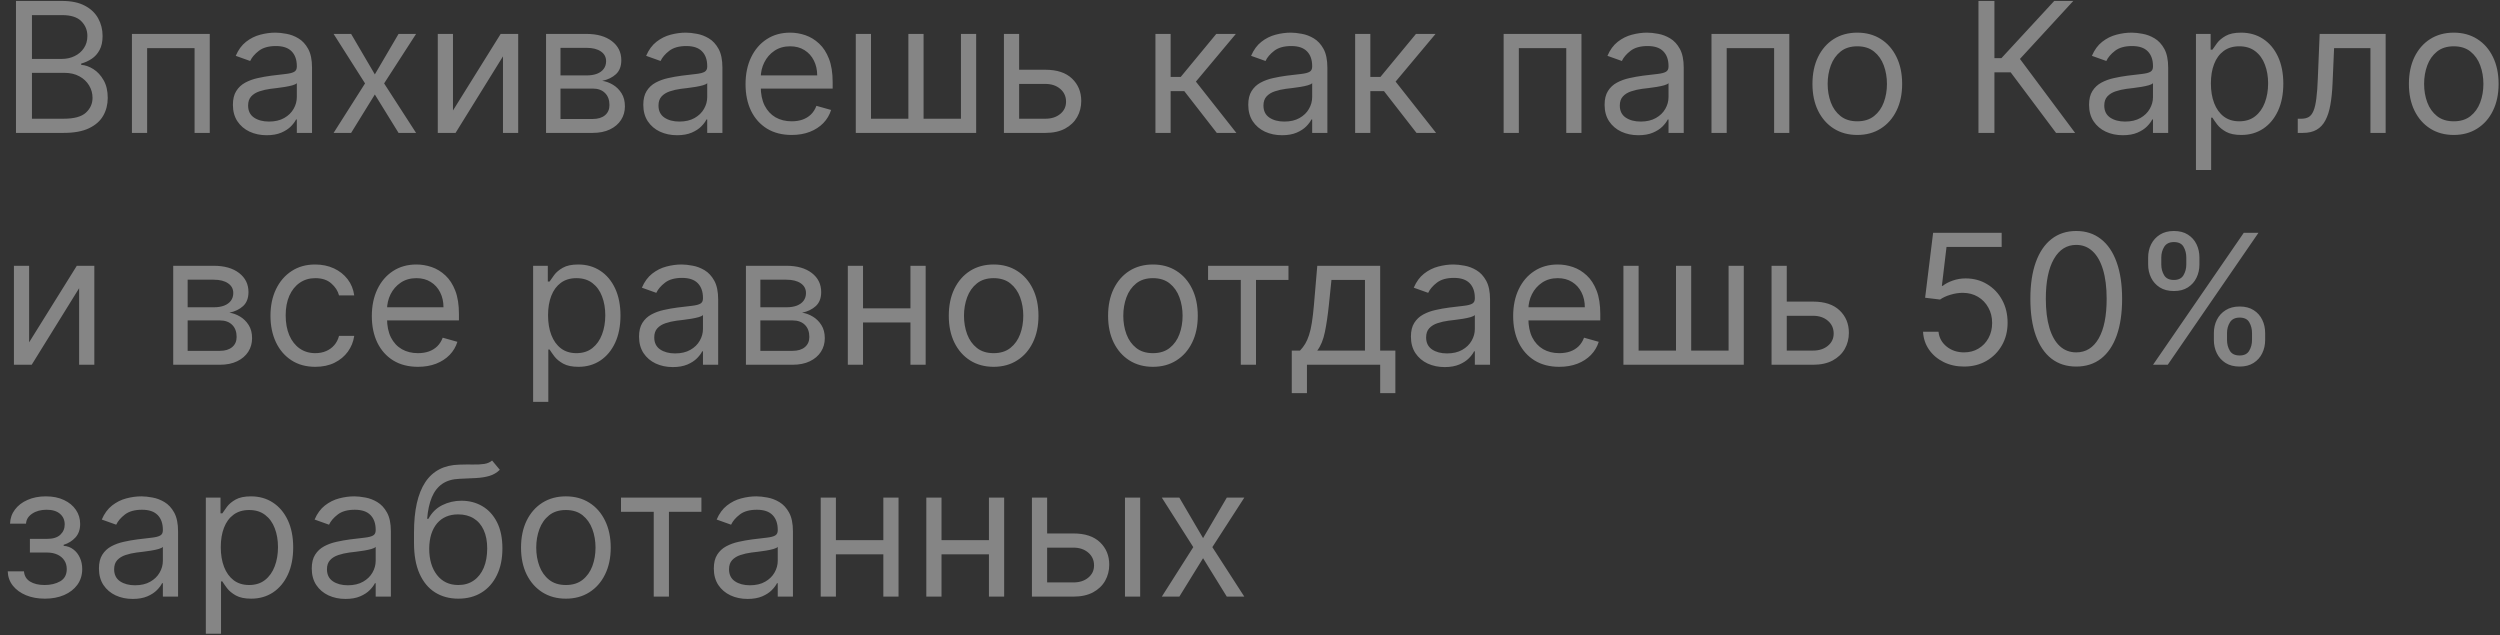 <?xml version="1.0" encoding="UTF-8"?> <svg xmlns="http://www.w3.org/2000/svg" width="248" height="63" viewBox="0 0 248 63" fill="none"><rect x="0" y="0" width="248" height="63" fill="#333333" stroke="none"/> <path opacity="0.4" d="M1.585 13.184V0.093H6.162C7.074 0.093 7.826 0.25 8.418 0.566C9.011 0.877 9.452 1.297 9.741 1.825C10.031 2.349 10.176 2.931 10.176 3.57C10.176 4.132 10.076 4.597 9.876 4.963C9.68 5.33 9.42 5.62 9.096 5.833C8.776 6.046 8.429 6.203 8.054 6.306V6.434C8.455 6.459 8.857 6.6 9.262 6.855C9.667 7.111 10.006 7.478 10.278 7.955C10.551 8.432 10.688 9.016 10.688 9.706C10.688 10.363 10.538 10.953 10.24 11.477C9.942 12.001 9.471 12.416 8.827 12.723C8.184 13.03 7.347 13.184 6.315 13.184H1.585ZM3.17 11.777H6.315C7.351 11.777 8.086 11.577 8.521 11.177C8.96 10.772 9.179 10.282 9.179 9.706C9.179 9.263 9.066 8.854 8.84 8.479C8.614 8.1 8.293 7.797 7.875 7.571C7.457 7.341 6.963 7.226 6.392 7.226H3.17V11.777ZM3.17 5.846H6.111C6.588 5.846 7.018 5.752 7.402 5.564C7.79 5.377 8.097 5.113 8.322 4.772C8.553 4.431 8.668 4.03 8.668 3.57C8.668 2.995 8.467 2.507 8.067 2.106C7.666 1.701 7.031 1.499 6.162 1.499H3.17V5.846ZM13.088 13.184V3.365H20.809V13.184H19.301V4.772H14.596V13.184H13.088ZM26.453 13.414C25.831 13.414 25.267 13.296 24.76 13.062C24.253 12.823 23.85 12.48 23.552 12.033C23.253 11.581 23.104 11.036 23.104 10.397C23.104 9.834 23.215 9.378 23.436 9.029C23.658 8.675 23.954 8.398 24.325 8.198C24.696 7.998 25.105 7.848 25.552 7.75C26.004 7.648 26.458 7.567 26.914 7.507C27.51 7.431 27.994 7.373 28.365 7.335C28.74 7.292 29.012 7.222 29.183 7.124C29.358 7.026 29.445 6.855 29.445 6.613V6.561C29.445 5.931 29.272 5.441 28.927 5.091C28.586 4.742 28.069 4.567 27.374 4.567C26.654 4.567 26.089 4.725 25.68 5.04C25.271 5.355 24.983 5.692 24.817 6.05L23.385 5.539C23.641 4.942 23.982 4.478 24.408 4.145C24.838 3.809 25.307 3.574 25.814 3.442C26.326 3.306 26.828 3.238 27.323 3.238C27.638 3.238 28 3.276 28.409 3.353C28.823 3.425 29.221 3.576 29.605 3.806C29.992 4.037 30.314 4.384 30.57 4.848C30.826 5.313 30.953 5.935 30.953 6.715V13.184H29.445V11.854H29.368C29.266 12.067 29.096 12.295 28.857 12.538C28.618 12.781 28.301 12.988 27.904 13.158C27.508 13.329 27.024 13.414 26.453 13.414ZM26.684 12.059C27.28 12.059 27.783 11.941 28.192 11.707C28.605 11.473 28.916 11.17 29.125 10.799C29.338 10.429 29.445 10.039 29.445 9.63V8.249C29.381 8.326 29.24 8.396 29.023 8.46C28.81 8.52 28.563 8.573 28.282 8.62C28.005 8.662 27.734 8.701 27.47 8.735C27.21 8.765 26.999 8.79 26.837 8.811C26.445 8.863 26.078 8.946 25.738 9.061C25.401 9.172 25.128 9.34 24.919 9.566C24.715 9.787 24.613 10.09 24.613 10.473C24.613 10.998 24.806 11.394 25.194 11.662C25.586 11.927 26.083 12.059 26.684 12.059ZM34.832 3.365L37.184 7.38L39.536 3.365H41.275L38.105 8.274L41.275 13.184H39.536L37.184 9.374L34.832 13.184H33.093L36.212 8.274L33.093 3.365H34.832ZM44.936 10.959L49.666 3.365H51.405V13.184H49.896V5.59L45.192 13.184H43.428V3.365H44.936V10.959ZM54.168 13.184V3.365H58.182C59.239 3.365 60.078 3.604 60.7 4.081C61.323 4.559 61.634 5.189 61.634 5.973C61.634 6.57 61.457 7.032 61.103 7.36C60.749 7.684 60.296 7.904 59.742 8.019C60.104 8.07 60.455 8.198 60.796 8.402C61.142 8.607 61.427 8.888 61.653 9.246C61.879 9.6 61.992 10.034 61.992 10.55C61.992 11.053 61.864 11.502 61.608 11.899C61.352 12.295 60.986 12.608 60.509 12.838C60.031 13.069 59.46 13.184 58.796 13.184H54.168ZM55.6 11.803H58.796C59.316 11.803 59.722 11.679 60.017 11.432C60.31 11.185 60.458 10.848 60.458 10.422C60.458 9.915 60.31 9.517 60.017 9.227C59.722 8.933 59.316 8.786 58.796 8.786H55.6V11.803ZM55.6 7.482H58.182C58.587 7.482 58.934 7.426 59.224 7.316C59.514 7.201 59.735 7.039 59.889 6.83C60.046 6.617 60.125 6.365 60.125 6.076C60.125 5.662 59.953 5.338 59.607 5.104C59.262 4.865 58.787 4.746 58.182 4.746H55.6V7.482ZM67.164 13.414C66.542 13.414 65.978 13.296 65.471 13.062C64.963 12.823 64.561 12.48 64.262 12.033C63.964 11.581 63.815 11.036 63.815 10.397C63.815 9.834 63.926 9.378 64.147 9.029C64.369 8.675 64.665 8.398 65.036 8.198C65.407 7.998 65.816 7.848 66.263 7.75C66.715 7.648 67.169 7.567 67.625 7.507C68.221 7.431 68.705 7.373 69.076 7.335C69.451 7.292 69.723 7.222 69.894 7.124C70.069 7.026 70.156 6.855 70.156 6.613V6.561C70.156 5.931 69.983 5.441 69.638 5.091C69.297 4.742 68.779 4.567 68.085 4.567C67.365 4.567 66.8 4.725 66.391 5.04C65.982 5.355 65.694 5.692 65.528 6.05L64.096 5.539C64.352 4.942 64.693 4.478 65.119 4.145C65.549 3.809 66.018 3.574 66.525 3.442C67.037 3.306 67.539 3.238 68.034 3.238C68.349 3.238 68.711 3.276 69.12 3.353C69.534 3.425 69.932 3.576 70.316 3.806C70.704 4.037 71.025 4.384 71.281 4.848C71.537 5.313 71.664 5.935 71.664 6.715V13.184H70.156V11.854H70.079C69.977 12.067 69.806 12.295 69.568 12.538C69.329 12.781 69.012 12.988 68.615 13.158C68.219 13.329 67.735 13.414 67.164 13.414ZM67.394 12.059C67.991 12.059 68.494 11.941 68.903 11.707C69.316 11.473 69.627 11.17 69.836 10.799C70.049 10.429 70.156 10.039 70.156 9.63V8.249C70.092 8.326 69.951 8.396 69.734 8.46C69.521 8.52 69.274 8.573 68.993 8.62C68.716 8.662 68.445 8.701 68.181 8.735C67.921 8.765 67.71 8.79 67.548 8.811C67.156 8.863 66.789 8.946 66.448 9.061C66.112 9.172 65.839 9.34 65.63 9.566C65.426 9.787 65.323 10.09 65.323 10.473C65.323 10.998 65.517 11.394 65.905 11.662C66.297 11.927 66.794 12.059 67.394 12.059ZM78.534 13.388C77.588 13.388 76.772 13.179 76.086 12.762C75.404 12.34 74.878 11.752 74.507 10.998C74.141 10.239 73.958 9.357 73.958 8.351C73.958 7.346 74.141 6.459 74.507 5.692C74.878 4.921 75.394 4.32 76.054 3.89C76.719 3.455 77.495 3.238 78.381 3.238C78.892 3.238 79.397 3.323 79.896 3.493C80.394 3.664 80.848 3.941 81.257 4.324C81.666 4.703 81.992 5.206 82.235 5.833C82.478 6.459 82.6 7.23 82.6 8.147V8.786H75.031V7.482H81.066C81.066 6.928 80.955 6.434 80.733 5.999C80.516 5.564 80.205 5.221 79.8 4.97C79.399 4.718 78.926 4.593 78.381 4.593C77.78 4.593 77.26 4.742 76.821 5.04C76.386 5.334 76.052 5.718 75.818 6.191C75.583 6.664 75.466 7.171 75.466 7.712V8.581C75.466 9.323 75.594 9.951 75.85 10.467C76.11 10.978 76.47 11.368 76.93 11.637C77.39 11.901 77.925 12.033 78.534 12.033C78.931 12.033 79.288 11.978 79.608 11.867C79.932 11.752 80.211 11.581 80.445 11.355C80.68 11.125 80.861 10.84 80.989 10.499L82.446 10.908C82.293 11.402 82.035 11.837 81.673 12.212C81.311 12.583 80.863 12.873 80.33 13.081C79.798 13.286 79.199 13.388 78.534 13.388ZM84.894 3.365H86.403V11.777H90.11V3.365H91.619V11.777H95.326V3.365H96.835V13.184H84.894V3.365ZM100.894 6.919H103.706C104.857 6.919 105.737 7.211 106.346 7.795C106.955 8.379 107.26 9.118 107.26 10.013C107.26 10.601 107.124 11.136 106.851 11.617C106.578 12.095 106.178 12.476 105.649 12.762C105.121 13.043 104.473 13.184 103.706 13.184H99.59V3.365H101.098V11.777H103.706C104.303 11.777 104.793 11.62 105.176 11.304C105.56 10.989 105.752 10.584 105.752 10.09C105.752 9.57 105.56 9.146 105.176 8.818C104.793 8.49 104.303 8.326 103.706 8.326H100.894V6.919ZM114.619 13.184V3.365H116.127V7.635H117.125L120.653 3.365H122.596L118.633 8.096L122.647 13.184H120.704L117.483 9.042H116.127V13.184H114.619ZM127.176 13.414C126.554 13.414 125.989 13.296 125.482 13.062C124.975 12.823 124.572 12.48 124.274 12.033C123.976 11.581 123.827 11.036 123.827 10.397C123.827 9.834 123.938 9.378 124.159 9.029C124.381 8.675 124.677 8.398 125.048 8.198C125.418 7.998 125.827 7.848 126.275 7.75C126.727 7.648 127.18 7.567 127.636 7.507C128.233 7.431 128.717 7.373 129.087 7.335C129.462 7.292 129.735 7.222 129.906 7.124C130.08 7.026 130.168 6.855 130.168 6.613V6.561C130.168 5.931 129.995 5.441 129.65 5.091C129.309 4.742 128.791 4.567 128.097 4.567C127.376 4.567 126.812 4.725 126.403 5.04C125.994 5.355 125.706 5.692 125.54 6.05L124.108 5.539C124.364 4.942 124.705 4.478 125.131 4.145C125.561 3.809 126.03 3.574 126.537 3.442C127.048 3.306 127.551 3.238 128.045 3.238C128.361 3.238 128.723 3.276 129.132 3.353C129.545 3.425 129.944 3.576 130.327 3.806C130.715 4.037 131.037 4.384 131.293 4.848C131.548 5.313 131.676 5.935 131.676 6.715V13.184H130.168V11.854H130.091C129.989 12.067 129.818 12.295 129.58 12.538C129.341 12.781 129.023 12.988 128.627 13.158C128.231 13.329 127.747 13.414 127.176 13.414ZM127.406 12.059C128.003 12.059 128.506 11.941 128.915 11.707C129.328 11.473 129.639 11.17 129.848 10.799C130.061 10.429 130.168 10.039 130.168 9.63V8.249C130.104 8.326 129.963 8.396 129.746 8.46C129.533 8.52 129.286 8.573 129.004 8.62C128.727 8.662 128.457 8.701 128.192 8.735C127.933 8.765 127.722 8.79 127.56 8.811C127.168 8.863 126.801 8.946 126.46 9.061C126.124 9.172 125.851 9.34 125.642 9.566C125.438 9.787 125.335 10.09 125.335 10.473C125.335 10.998 125.529 11.394 125.917 11.662C126.309 11.927 126.805 12.059 127.406 12.059ZM134.43 13.184V3.365H135.938V7.635H136.935L140.464 3.365H142.407L138.444 8.096L142.458 13.184H140.515L137.293 9.042H135.938V13.184H134.43ZM149.16 13.184V3.365H156.882V13.184H155.373V4.772H150.669V13.184H149.16ZM162.526 13.414C161.904 13.414 161.339 13.296 160.832 13.062C160.325 12.823 159.922 12.48 159.624 12.033C159.325 11.581 159.176 11.036 159.176 10.397C159.176 9.834 159.287 9.378 159.509 9.029C159.73 8.675 160.026 8.398 160.397 8.198C160.768 7.998 161.177 7.848 161.624 7.75C162.076 7.648 162.53 7.567 162.986 7.507C163.583 7.431 164.066 7.373 164.437 7.335C164.812 7.292 165.085 7.222 165.255 7.124C165.43 7.026 165.517 6.855 165.517 6.613V6.561C165.517 5.931 165.345 5.441 164.999 5.091C164.659 4.742 164.141 4.567 163.446 4.567C162.726 4.567 162.161 4.725 161.752 5.04C161.343 5.355 161.056 5.692 160.889 6.05L159.458 5.539C159.713 4.942 160.054 4.478 160.48 4.145C160.911 3.809 161.379 3.574 161.887 3.442C162.398 3.306 162.901 3.238 163.395 3.238C163.71 3.238 164.073 3.276 164.482 3.353C164.895 3.425 165.294 3.576 165.677 3.806C166.065 4.037 166.387 4.384 166.642 4.848C166.898 5.313 167.026 5.935 167.026 6.715V13.184H165.517V11.854H165.441C165.338 12.067 165.168 12.295 164.929 12.538C164.691 12.781 164.373 12.988 163.977 13.158C163.58 13.329 163.097 13.414 162.526 13.414ZM162.756 12.059C163.352 12.059 163.855 11.941 164.264 11.707C164.678 11.473 164.989 11.17 165.198 10.799C165.411 10.429 165.517 10.039 165.517 9.63V8.249C165.453 8.326 165.313 8.396 165.095 8.46C164.882 8.52 164.635 8.573 164.354 8.62C164.077 8.662 163.806 8.701 163.542 8.735C163.282 8.765 163.071 8.79 162.909 8.811C162.517 8.863 162.151 8.946 161.81 9.061C161.473 9.172 161.2 9.34 160.992 9.566C160.787 9.787 160.685 10.09 160.685 10.473C160.685 10.998 160.879 11.394 161.267 11.662C161.659 11.927 162.155 12.059 162.756 12.059ZM169.779 13.184V3.365H177.501V13.184H175.992V4.772H171.288V13.184H169.779ZM184.244 13.388C183.358 13.388 182.58 13.177 181.911 12.755C181.246 12.334 180.727 11.743 180.352 10.985C179.981 10.226 179.795 9.34 179.795 8.326C179.795 7.303 179.981 6.41 180.352 5.647C180.727 4.885 181.246 4.292 181.911 3.87C182.58 3.449 183.358 3.238 184.244 3.238C185.131 3.238 185.906 3.449 186.571 3.87C187.24 4.292 187.76 4.885 188.131 5.647C188.506 6.41 188.693 7.303 188.693 8.326C188.693 9.34 188.506 10.226 188.131 10.985C187.76 11.743 187.24 12.334 186.571 12.755C185.906 13.177 185.131 13.388 184.244 13.388ZM184.244 12.033C184.918 12.033 185.472 11.86 185.906 11.515C186.341 11.17 186.663 10.716 186.871 10.154C187.08 9.591 187.185 8.982 187.185 8.326C187.185 7.669 187.08 7.058 186.871 6.491C186.663 5.924 186.341 5.466 185.906 5.117C185.472 4.767 184.918 4.593 184.244 4.593C183.571 4.593 183.017 4.767 182.582 5.117C182.148 5.466 181.826 5.924 181.617 6.491C181.408 7.058 181.304 7.669 181.304 8.326C181.304 8.982 181.408 9.591 181.617 10.154C181.826 10.716 182.148 11.17 182.582 11.515C183.017 11.86 183.571 12.033 184.244 12.033ZM203.959 13.184L199.459 7.175H197.848V13.184H196.263V0.093H197.848V5.769H198.539L203.78 0.093H205.672L200.379 5.846L205.851 13.184H203.959ZM210.584 13.414C209.962 13.414 209.398 13.296 208.89 13.062C208.383 12.823 207.981 12.48 207.682 12.033C207.384 11.581 207.235 11.036 207.235 10.397C207.235 9.834 207.346 9.378 207.567 9.029C207.789 8.675 208.085 8.398 208.456 8.198C208.827 7.998 209.236 7.848 209.683 7.75C210.135 7.648 210.589 7.567 211.045 7.507C211.641 7.431 212.125 7.373 212.496 7.335C212.871 7.292 213.143 7.222 213.314 7.124C213.488 7.026 213.576 6.855 213.576 6.613V6.561C213.576 5.931 213.403 5.441 213.058 5.091C212.717 4.742 212.199 4.567 211.505 4.567C210.785 4.567 210.22 4.725 209.811 5.04C209.402 5.355 209.114 5.692 208.948 6.05L207.516 5.539C207.772 4.942 208.113 4.478 208.539 4.145C208.969 3.809 209.438 3.574 209.945 3.442C210.456 3.306 210.959 3.238 211.454 3.238C211.769 3.238 212.131 3.276 212.54 3.353C212.954 3.425 213.352 3.576 213.736 3.806C214.123 4.037 214.445 4.384 214.701 4.848C214.956 5.313 215.084 5.935 215.084 6.715V13.184H213.576V11.854H213.499C213.397 12.067 213.226 12.295 212.988 12.538C212.749 12.781 212.432 12.988 212.035 13.158C211.639 13.329 211.155 13.414 210.584 13.414ZM210.814 12.059C211.411 12.059 211.914 11.941 212.323 11.707C212.736 11.473 213.047 11.17 213.256 10.799C213.469 10.429 213.576 10.039 213.576 9.63V8.249C213.512 8.326 213.371 8.396 213.154 8.46C212.941 8.52 212.694 8.573 212.412 8.62C212.135 8.662 211.865 8.701 211.601 8.735C211.341 8.765 211.13 8.79 210.968 8.811C210.576 8.863 210.209 8.946 209.868 9.061C209.532 9.172 209.259 9.34 209.05 9.566C208.846 9.787 208.743 10.09 208.743 10.473C208.743 10.998 208.937 11.394 209.325 11.662C209.717 11.927 210.214 12.059 210.814 12.059ZM217.838 16.865V3.365H219.295V4.925H219.474C219.585 4.755 219.738 4.537 219.934 4.273C220.135 4.005 220.42 3.766 220.791 3.557C221.166 3.344 221.673 3.238 222.312 3.238C223.139 3.238 223.868 3.444 224.498 3.858C225.129 4.271 225.621 4.857 225.975 5.615C226.328 6.374 226.505 7.269 226.505 8.3C226.505 9.34 226.328 10.241 225.975 11.004C225.621 11.762 225.131 12.351 224.505 12.768C223.878 13.181 223.156 13.388 222.338 13.388C221.707 13.388 221.202 13.284 220.823 13.075C220.444 12.862 220.152 12.621 219.947 12.353C219.743 12.08 219.585 11.854 219.474 11.675H219.346V16.865H217.838ZM219.321 8.274C219.321 9.016 219.429 9.67 219.647 10.237C219.864 10.799 220.181 11.24 220.599 11.56C221.017 11.875 221.528 12.033 222.133 12.033C222.764 12.033 223.29 11.867 223.712 11.534C224.138 11.198 224.458 10.746 224.671 10.179C224.888 9.608 224.997 8.973 224.997 8.274C224.997 7.584 224.89 6.962 224.677 6.408C224.468 5.85 224.151 5.409 223.725 5.085C223.303 4.757 222.772 4.593 222.133 4.593C221.52 4.593 221.004 4.748 220.586 5.059C220.169 5.366 219.853 5.797 219.64 6.351C219.427 6.9 219.321 7.542 219.321 8.274ZM227.937 13.184V11.777H228.295C228.589 11.777 228.834 11.72 229.03 11.605C229.226 11.485 229.384 11.279 229.503 10.985C229.627 10.686 229.721 10.273 229.784 9.745C229.853 9.212 229.902 8.534 229.931 7.712L230.11 3.365H236.656V13.184H235.147V4.772H231.542L231.389 8.274C231.355 9.08 231.282 9.789 231.172 10.403C231.065 11.012 230.901 11.524 230.679 11.937C230.462 12.351 230.172 12.662 229.81 12.87C229.448 13.079 228.994 13.184 228.449 13.184H227.937ZM243.412 13.388C242.526 13.388 241.748 13.177 241.079 12.755C240.414 12.334 239.895 11.743 239.52 10.985C239.149 10.226 238.963 9.34 238.963 8.326C238.963 7.303 239.149 6.41 239.52 5.647C239.895 4.885 240.414 4.292 241.079 3.87C241.748 3.449 242.526 3.238 243.412 3.238C244.299 3.238 245.074 3.449 245.739 3.87C246.408 4.292 246.928 4.885 247.299 5.647C247.674 6.41 247.861 7.303 247.861 8.326C247.861 9.34 247.674 10.226 247.299 10.985C246.928 11.743 246.408 12.334 245.739 12.755C245.074 13.177 244.299 13.388 243.412 13.388ZM243.412 12.033C244.086 12.033 244.64 11.86 245.074 11.515C245.509 11.17 245.831 10.716 246.039 10.154C246.248 9.591 246.353 8.982 246.353 8.326C246.353 7.669 246.248 7.058 246.039 6.491C245.831 5.924 245.509 5.466 245.074 5.117C244.64 4.767 244.086 4.593 243.412 4.593C242.739 4.593 242.185 4.767 241.75 5.117C241.316 5.466 240.994 5.924 240.785 6.491C240.576 7.058 240.472 7.669 240.472 8.326C240.472 8.982 240.576 9.591 240.785 10.154C240.994 10.716 241.316 11.17 241.75 11.515C242.185 11.86 242.739 12.033 243.412 12.033ZM2.889 33.959L7.619 26.365H9.358V36.184H7.849V28.59L3.145 36.184H1.381V26.365H2.889V33.959ZM17.183 36.184V26.365H21.198C22.254 26.365 23.094 26.604 23.716 27.081C24.338 27.559 24.649 28.189 24.649 28.973C24.649 29.57 24.473 30.032 24.119 30.36C23.765 30.684 23.311 30.904 22.757 31.019C23.119 31.07 23.471 31.198 23.812 31.402C24.157 31.607 24.443 31.888 24.669 32.246C24.894 32.6 25.007 33.034 25.007 33.55C25.007 34.053 24.879 34.502 24.624 34.899C24.368 35.295 24.002 35.608 23.524 35.838C23.047 36.069 22.476 36.184 21.811 36.184H17.183ZM18.615 34.803H21.811C22.331 34.803 22.738 34.679 23.032 34.432C23.326 34.185 23.473 33.848 23.473 33.422C23.473 32.915 23.326 32.517 23.032 32.227C22.738 31.933 22.331 31.786 21.811 31.786H18.615V34.803ZM18.615 30.482H21.198C21.602 30.482 21.95 30.427 22.239 30.316C22.529 30.201 22.751 30.039 22.904 29.83C23.062 29.617 23.141 29.365 23.141 29.076C23.141 28.662 22.968 28.338 22.623 28.104C22.278 27.865 21.803 27.746 21.198 27.746H18.615V30.482ZM31.279 36.388C30.359 36.388 29.566 36.171 28.902 35.736C28.237 35.301 27.726 34.703 27.367 33.94C27.01 33.177 26.831 32.306 26.831 31.326C26.831 30.328 27.014 29.448 27.38 28.686C27.751 27.919 28.267 27.32 28.927 26.89C29.592 26.455 30.367 26.238 31.254 26.238C31.944 26.238 32.566 26.365 33.12 26.621C33.674 26.877 34.128 27.235 34.482 27.695C34.836 28.155 35.055 28.692 35.14 29.306H33.632C33.517 28.858 33.261 28.462 32.865 28.117C32.473 27.767 31.944 27.593 31.279 27.593C30.691 27.593 30.176 27.746 29.733 28.053C29.294 28.355 28.951 28.784 28.703 29.338C28.461 29.887 28.339 30.533 28.339 31.274C28.339 32.033 28.459 32.694 28.697 33.256C28.94 33.819 29.281 34.255 29.72 34.566C30.163 34.877 30.683 35.033 31.279 35.033C31.672 35.033 32.027 34.965 32.347 34.828C32.666 34.692 32.937 34.496 33.159 34.24C33.38 33.985 33.538 33.678 33.632 33.32H35.14C35.055 33.9 34.844 34.422 34.508 34.886C34.175 35.346 33.734 35.713 33.184 35.985C32.639 36.254 32.004 36.388 31.279 36.388ZM41.462 36.388C40.516 36.388 39.7 36.179 39.014 35.762C38.332 35.34 37.806 34.752 37.435 33.998C37.069 33.239 36.885 32.357 36.885 31.351C36.885 30.346 37.069 29.459 37.435 28.692C37.806 27.921 38.321 27.32 38.982 26.89C39.647 26.455 40.422 26.238 41.309 26.238C41.82 26.238 42.325 26.323 42.824 26.493C43.322 26.664 43.776 26.941 44.185 27.324C44.594 27.703 44.92 28.206 45.163 28.833C45.406 29.459 45.527 30.23 45.527 31.147V31.786H37.959V30.482H43.993C43.993 29.928 43.883 29.434 43.661 28.999C43.444 28.564 43.133 28.221 42.728 27.97C42.327 27.718 41.854 27.593 41.309 27.593C40.708 27.593 40.188 27.742 39.749 28.04C39.314 28.334 38.98 28.718 38.745 29.191C38.511 29.664 38.394 30.171 38.394 30.712V31.581C38.394 32.323 38.522 32.951 38.777 33.467C39.037 33.978 39.397 34.368 39.858 34.637C40.318 34.901 40.853 35.033 41.462 35.033C41.858 35.033 42.216 34.978 42.536 34.867C42.86 34.752 43.139 34.581 43.373 34.355C43.608 34.125 43.789 33.84 43.916 33.499L45.374 33.908C45.221 34.402 44.963 34.837 44.6 35.212C44.238 35.583 43.791 35.873 43.258 36.081C42.725 36.286 42.127 36.388 41.462 36.388ZM52.885 39.865V26.365H54.342V27.925H54.521C54.632 27.755 54.785 27.537 54.981 27.273C55.181 27.005 55.467 26.766 55.838 26.557C56.213 26.344 56.72 26.238 57.359 26.238C58.186 26.238 58.914 26.444 59.545 26.858C60.176 27.271 60.668 27.857 61.022 28.615C61.375 29.374 61.552 30.269 61.552 31.3C61.552 32.34 61.375 33.241 61.022 34.004C60.668 34.762 60.178 35.35 59.551 35.768C58.925 36.181 58.203 36.388 57.385 36.388C56.754 36.388 56.249 36.284 55.87 36.075C55.49 35.862 55.199 35.621 54.994 35.353C54.789 35.08 54.632 34.854 54.521 34.675H54.393V39.865H52.885ZM54.367 31.274C54.367 32.016 54.476 32.67 54.694 33.237C54.911 33.799 55.228 34.24 55.646 34.56C56.064 34.875 56.575 35.033 57.18 35.033C57.811 35.033 58.337 34.867 58.759 34.534C59.185 34.198 59.505 33.746 59.718 33.179C59.935 32.608 60.044 31.973 60.044 31.274C60.044 30.584 59.937 29.962 59.724 29.408C59.515 28.85 59.198 28.409 58.772 28.085C58.35 27.757 57.819 27.593 57.18 27.593C56.566 27.593 56.051 27.748 55.633 28.059C55.216 28.366 54.9 28.797 54.687 29.351C54.474 29.9 54.367 30.541 54.367 31.274ZM66.743 36.414C66.12 36.414 65.556 36.297 65.049 36.062C64.541 35.824 64.139 35.48 63.841 35.033C63.542 34.581 63.393 34.036 63.393 33.397C63.393 32.834 63.504 32.378 63.725 32.029C63.947 31.675 64.243 31.398 64.614 31.198C64.985 30.997 65.394 30.848 65.841 30.75C66.293 30.648 66.747 30.567 67.203 30.508C67.799 30.431 68.283 30.373 68.654 30.335C69.029 30.292 69.302 30.222 69.472 30.124C69.647 30.026 69.734 29.855 69.734 29.613V29.561C69.734 28.931 69.561 28.441 69.216 28.091C68.875 27.742 68.358 27.567 67.663 27.567C66.943 27.567 66.378 27.725 65.969 28.04C65.56 28.355 65.272 28.692 65.106 29.05L63.674 28.539C63.93 27.942 64.271 27.478 64.697 27.145C65.127 26.809 65.596 26.574 66.103 26.442C66.615 26.306 67.118 26.238 67.612 26.238C67.927 26.238 68.289 26.276 68.698 26.353C69.112 26.425 69.51 26.576 69.894 26.806C70.282 27.037 70.603 27.384 70.859 27.848C71.115 28.313 71.243 28.935 71.243 29.715V36.184H69.734V34.854H69.657C69.555 35.067 69.385 35.295 69.146 35.538C68.907 35.781 68.59 35.988 68.194 36.158C67.797 36.328 67.314 36.414 66.743 36.414ZM66.973 35.059C67.569 35.059 68.072 34.941 68.481 34.707C68.894 34.473 69.206 34.17 69.414 33.799C69.627 33.429 69.734 33.039 69.734 32.63V31.249C69.67 31.326 69.529 31.396 69.312 31.46C69.099 31.52 68.852 31.573 68.571 31.62C68.294 31.662 68.023 31.701 67.759 31.735C67.499 31.765 67.288 31.79 67.126 31.811C66.734 31.863 66.368 31.946 66.027 32.061C65.69 32.172 65.417 32.34 65.209 32.566C65.004 32.787 64.902 33.09 64.902 33.473C64.902 33.998 65.096 34.394 65.483 34.662C65.875 34.926 66.372 35.059 66.973 35.059ZM73.996 36.184V26.365H78.01C79.067 26.365 79.906 26.604 80.529 27.081C81.151 27.559 81.462 28.189 81.462 28.973C81.462 29.57 81.285 30.032 80.931 30.36C80.578 30.684 80.124 30.904 79.57 31.019C79.932 31.07 80.284 31.198 80.624 31.402C80.97 31.607 81.255 31.888 81.481 32.246C81.707 32.6 81.82 33.034 81.82 33.55C81.82 34.053 81.692 34.502 81.436 34.899C81.181 35.295 80.814 35.608 80.337 35.838C79.86 36.069 79.288 36.184 78.624 36.184H73.996ZM75.428 34.803H78.624C79.144 34.803 79.551 34.679 79.845 34.432C80.139 34.185 80.286 33.848 80.286 33.422C80.286 32.915 80.139 32.517 79.845 32.227C79.551 31.933 79.144 31.786 78.624 31.786H75.428V34.803ZM75.428 30.482H78.01C78.415 30.482 78.762 30.427 79.052 30.316C79.342 30.201 79.563 30.039 79.717 29.83C79.874 29.617 79.953 29.365 79.953 29.076C79.953 28.662 79.781 28.338 79.436 28.104C79.09 27.865 78.615 27.746 78.01 27.746H75.428V30.482ZM90.674 30.584V31.99H85.254V30.584H90.674ZM85.612 26.365V36.184H84.103V26.365H85.612ZM91.825 26.365V36.184H90.316V26.365H91.825ZM98.569 36.388C97.682 36.388 96.904 36.177 96.235 35.755C95.571 35.334 95.051 34.743 94.676 33.985C94.305 33.226 94.12 32.34 94.12 31.326C94.12 30.303 94.305 29.41 94.676 28.647C95.051 27.885 95.571 27.292 96.235 26.87C96.904 26.448 97.682 26.238 98.569 26.238C99.455 26.238 100.23 26.448 100.895 26.87C101.564 27.292 102.084 27.885 102.455 28.647C102.83 29.41 103.017 30.303 103.017 31.326C103.017 32.34 102.83 33.226 102.455 33.985C102.084 34.743 101.564 35.334 100.895 35.755C100.23 36.177 99.455 36.388 98.569 36.388ZM98.569 35.033C99.242 35.033 99.796 34.86 100.23 34.515C100.665 34.17 100.987 33.716 101.196 33.154C101.404 32.591 101.509 31.982 101.509 31.326C101.509 30.669 101.404 30.058 101.196 29.491C100.987 28.924 100.665 28.466 100.23 28.117C99.796 27.767 99.242 27.593 98.569 27.593C97.895 27.593 97.341 27.767 96.907 28.117C96.472 28.466 96.15 28.924 95.941 29.491C95.733 30.058 95.628 30.669 95.628 31.326C95.628 31.982 95.733 32.591 95.941 33.154C96.15 33.716 96.472 34.17 96.907 34.515C97.341 34.86 97.895 35.033 98.569 35.033ZM114.371 36.388C113.485 36.388 112.707 36.177 112.038 35.755C111.373 35.334 110.854 34.743 110.479 33.985C110.108 33.226 109.922 32.34 109.922 31.326C109.922 30.303 110.108 29.41 110.479 28.647C110.854 27.885 111.373 27.292 112.038 26.87C112.707 26.448 113.485 26.238 114.371 26.238C115.258 26.238 116.033 26.448 116.698 26.87C117.367 27.292 117.887 27.885 118.258 28.647C118.633 29.41 118.82 30.303 118.82 31.326C118.82 32.34 118.633 33.226 118.258 33.985C117.887 34.743 117.367 35.334 116.698 35.755C116.033 36.177 115.258 36.388 114.371 36.388ZM114.371 35.033C115.045 35.033 115.599 34.86 116.033 34.515C116.468 34.17 116.79 33.716 116.998 33.154C117.207 32.591 117.312 31.982 117.312 31.326C117.312 30.669 117.207 30.058 116.998 29.491C116.79 28.924 116.468 28.466 116.033 28.117C115.599 27.767 115.045 27.593 114.371 27.593C113.698 27.593 113.144 27.767 112.709 28.117C112.275 28.466 111.953 28.924 111.744 29.491C111.535 30.058 111.431 30.669 111.431 31.326C111.431 31.982 111.535 32.591 111.744 33.154C111.953 33.716 112.275 34.17 112.709 34.515C113.144 34.86 113.698 35.033 114.371 35.033ZM119.84 27.772V26.365H127.817V27.772H124.595V36.184H123.087V27.772H119.84ZM128.143 38.996V34.777H128.961C129.161 34.569 129.334 34.343 129.479 34.1C129.624 33.857 129.749 33.569 129.856 33.237C129.967 32.9 130.061 32.491 130.137 32.01C130.214 31.524 130.282 30.938 130.342 30.252L130.674 26.365H136.913V34.777H138.421V38.996H136.913V36.184H129.651V38.996H128.143ZM130.674 34.777H135.404V27.772H132.08L131.825 30.252C131.718 31.279 131.586 32.176 131.428 32.943C131.271 33.71 131.019 34.321 130.674 34.777ZM143.313 36.414C142.691 36.414 142.126 36.297 141.619 36.062C141.112 35.824 140.709 35.48 140.411 35.033C140.113 34.581 139.963 34.036 139.963 33.397C139.963 32.834 140.074 32.378 140.296 32.029C140.517 31.675 140.814 31.398 141.184 31.198C141.555 30.997 141.964 30.848 142.412 30.75C142.863 30.648 143.317 30.567 143.773 30.508C144.37 30.431 144.853 30.373 145.224 30.335C145.599 30.292 145.872 30.222 146.042 30.124C146.217 30.026 146.304 29.855 146.304 29.613V29.561C146.304 28.931 146.132 28.441 145.787 28.091C145.446 27.742 144.928 27.567 144.233 27.567C143.513 27.567 142.949 27.725 142.539 28.04C142.13 28.355 141.843 28.692 141.676 29.05L140.245 28.539C140.5 27.942 140.841 27.478 141.267 27.145C141.698 26.809 142.167 26.574 142.674 26.442C143.185 26.306 143.688 26.238 144.182 26.238C144.498 26.238 144.86 26.276 145.269 26.353C145.682 26.425 146.081 26.576 146.464 26.806C146.852 27.037 147.174 27.384 147.429 27.848C147.685 28.313 147.813 28.935 147.813 29.715V36.184H146.304V34.854H146.228C146.125 35.067 145.955 35.295 145.716 35.538C145.478 35.781 145.16 35.988 144.764 36.158C144.368 36.328 143.884 36.414 143.313 36.414ZM143.543 35.059C144.14 35.059 144.642 34.941 145.051 34.707C145.465 34.473 145.776 34.17 145.985 33.799C146.198 33.429 146.304 33.039 146.304 32.63V31.249C146.24 31.326 146.1 31.396 145.882 31.46C145.669 31.52 145.422 31.573 145.141 31.62C144.864 31.662 144.593 31.701 144.329 31.735C144.069 31.765 143.858 31.79 143.696 31.811C143.304 31.863 142.938 31.946 142.597 32.061C142.26 32.172 141.988 32.34 141.779 32.566C141.574 32.787 141.472 33.09 141.472 33.473C141.472 33.998 141.666 34.394 142.054 34.662C142.446 34.926 142.942 35.059 143.543 35.059ZM154.683 36.388C153.737 36.388 152.921 36.179 152.235 35.762C151.553 35.34 151.026 34.752 150.656 33.998C150.289 33.239 150.106 32.357 150.106 31.351C150.106 30.346 150.289 29.459 150.656 28.692C151.026 27.921 151.542 27.32 152.203 26.89C152.867 26.455 153.643 26.238 154.529 26.238C155.041 26.238 155.546 26.323 156.044 26.493C156.543 26.664 156.997 26.941 157.406 27.324C157.815 27.703 158.141 28.206 158.384 28.833C158.627 29.459 158.748 30.23 158.748 31.147V31.786H151.18V30.482H157.214C157.214 29.928 157.103 29.434 156.882 28.999C156.664 28.564 156.353 28.221 155.948 27.97C155.548 27.718 155.075 27.593 154.529 27.593C153.928 27.593 153.409 27.742 152.97 28.04C152.535 28.334 152.2 28.718 151.966 29.191C151.732 29.664 151.615 30.171 151.615 30.712V31.581C151.615 32.323 151.742 32.951 151.998 33.467C152.258 33.978 152.618 34.368 153.078 34.637C153.539 34.901 154.073 35.033 154.683 35.033C155.079 35.033 155.437 34.978 155.757 34.867C156.08 34.752 156.36 34.581 156.594 34.355C156.828 34.125 157.009 33.84 157.137 33.499L158.595 33.908C158.441 34.402 158.183 34.837 157.821 35.212C157.459 35.583 157.012 35.873 156.479 36.081C155.946 36.286 155.347 36.388 154.683 36.388ZM161.043 26.365H162.551V34.777H166.259V26.365H167.767V34.777H171.475V26.365H172.983V36.184H161.043V26.365ZM177.042 29.919H179.855C181.005 29.919 181.885 30.211 182.494 30.795C183.104 31.379 183.409 32.118 183.409 33.013C183.409 33.601 183.272 34.136 182.999 34.617C182.727 35.095 182.326 35.476 181.798 35.762C181.269 36.043 180.622 36.184 179.855 36.184H175.738V26.365H177.247V34.777H179.855C180.451 34.777 180.941 34.62 181.325 34.304C181.708 33.989 181.9 33.584 181.9 33.09C181.9 32.57 181.708 32.146 181.325 31.818C180.941 31.49 180.451 31.326 179.855 31.326H177.042V29.919ZM194.833 36.363C194.083 36.363 193.407 36.213 192.806 35.915C192.206 35.617 191.724 35.208 191.362 34.688C191 34.168 190.801 33.576 190.767 32.911H192.301C192.361 33.503 192.63 33.993 193.107 34.381C193.588 34.765 194.164 34.956 194.833 34.956C195.37 34.956 195.847 34.831 196.265 34.579C196.686 34.328 197.017 33.983 197.255 33.544C197.498 33.1 197.62 32.6 197.62 32.041C197.62 31.471 197.494 30.961 197.243 30.514C196.995 30.062 196.654 29.706 196.22 29.446C195.785 29.186 195.289 29.054 194.73 29.05C194.33 29.046 193.919 29.108 193.497 29.235C193.075 29.359 192.728 29.519 192.455 29.715L190.972 29.536L191.765 23.093H198.566V24.499H193.094L192.634 28.36H192.711C192.979 28.147 193.316 27.97 193.721 27.829C194.125 27.689 194.547 27.618 194.986 27.618C195.787 27.618 196.501 27.81 197.127 28.194C197.758 28.573 198.252 29.093 198.61 29.753C198.973 30.414 199.154 31.168 199.154 32.016C199.154 32.851 198.966 33.597 198.591 34.253C198.221 34.905 197.709 35.421 197.057 35.8C196.405 36.175 195.664 36.363 194.833 36.363ZM205.963 36.363C205 36.363 204.18 36.1 203.502 35.576C202.824 35.048 202.307 34.283 201.949 33.282C201.591 32.276 201.412 31.061 201.412 29.638C201.412 28.223 201.591 27.015 201.949 26.014C202.311 25.008 202.831 24.241 203.508 23.713C204.19 23.18 205.008 22.914 205.963 22.914C206.917 22.914 207.733 23.18 208.411 23.713C209.093 24.241 209.613 25.008 209.971 26.014C210.333 27.015 210.514 28.223 210.514 29.638C210.514 31.061 210.335 32.276 209.977 33.282C209.619 34.283 209.101 35.048 208.424 35.576C207.746 36.1 206.926 36.363 205.963 36.363ZM205.963 34.956C206.917 34.956 207.659 34.496 208.187 33.576C208.716 32.655 208.98 31.343 208.98 29.638C208.98 28.505 208.858 27.539 208.616 26.742C208.377 25.946 208.032 25.338 207.58 24.921C207.133 24.503 206.594 24.294 205.963 24.294C205.017 24.294 204.278 24.761 203.745 25.694C203.212 26.623 202.946 27.938 202.946 29.638C202.946 30.772 203.065 31.735 203.304 32.527C203.542 33.32 203.885 33.923 204.333 34.336C204.785 34.75 205.328 34.956 205.963 34.956ZM219.616 33.729V33.039C219.616 32.561 219.714 32.125 219.91 31.728C220.111 31.328 220.4 31.008 220.78 30.77C221.163 30.527 221.628 30.405 222.173 30.405C222.727 30.405 223.192 30.527 223.567 30.77C223.942 31.008 224.225 31.328 224.417 31.728C224.608 32.125 224.704 32.561 224.704 33.039V33.729C224.704 34.206 224.606 34.645 224.41 35.046C224.219 35.442 223.933 35.762 223.554 36.005C223.179 36.243 222.719 36.363 222.173 36.363C221.619 36.363 221.153 36.243 220.773 36.005C220.394 35.762 220.106 35.442 219.91 35.046C219.714 34.645 219.616 34.206 219.616 33.729ZM220.92 33.039V33.729C220.92 34.125 221.014 34.481 221.202 34.797C221.389 35.108 221.713 35.263 222.173 35.263C222.621 35.263 222.936 35.108 223.119 34.797C223.307 34.481 223.4 34.125 223.4 33.729V33.039C223.4 32.642 223.311 32.289 223.132 31.978C222.953 31.662 222.633 31.505 222.173 31.505C221.726 31.505 221.404 31.662 221.208 31.978C221.016 32.289 220.92 32.642 220.92 33.039ZM213.096 26.238V25.547C213.096 25.07 213.194 24.633 213.39 24.237C213.591 23.836 213.881 23.517 214.26 23.278C214.643 23.035 215.108 22.914 215.653 22.914C216.207 22.914 216.672 23.035 217.047 23.278C217.422 23.517 217.705 23.836 217.897 24.237C218.089 24.633 218.184 25.07 218.184 25.547V26.238C218.184 26.715 218.086 27.154 217.89 27.554C217.699 27.951 217.413 28.27 217.034 28.513C216.659 28.752 216.199 28.871 215.653 28.871C215.099 28.871 214.633 28.752 214.253 28.513C213.874 28.27 213.586 27.951 213.39 27.554C213.194 27.154 213.096 26.715 213.096 26.238ZM214.4 25.547V26.238C214.4 26.634 214.494 26.99 214.682 27.305C214.869 27.616 215.193 27.772 215.653 27.772C216.101 27.772 216.416 27.616 216.599 27.305C216.787 26.99 216.881 26.634 216.881 26.238V25.547C216.881 25.151 216.791 24.797 216.612 24.486C216.433 24.171 216.113 24.013 215.653 24.013C215.206 24.013 214.884 24.171 214.688 24.486C214.496 24.797 214.4 25.151 214.4 25.547ZM213.582 36.184L222.582 23.093H224.04L215.04 36.184H213.582ZM0.767 56.678H2.378C2.412 57.121 2.612 57.458 2.979 57.688C3.349 57.918 3.831 58.033 4.423 58.033C5.028 58.033 5.546 57.909 5.977 57.662C6.407 57.411 6.622 57.006 6.622 56.448C6.622 56.12 6.541 55.834 6.379 55.591C6.217 55.344 5.989 55.152 5.695 55.016C5.401 54.88 5.054 54.811 4.653 54.811H2.966V53.456H4.653C5.254 53.456 5.697 53.32 5.983 53.047C6.273 52.775 6.418 52.434 6.418 52.025C6.418 51.586 6.262 51.234 5.951 50.97C5.64 50.701 5.199 50.567 4.628 50.567C4.053 50.567 3.573 50.697 3.19 50.957C2.806 51.213 2.604 51.543 2.582 51.948H0.997C1.014 51.419 1.176 50.953 1.483 50.548C1.79 50.139 2.207 49.819 2.736 49.589C3.264 49.355 3.869 49.238 4.551 49.238C5.241 49.238 5.84 49.359 6.347 49.602C6.859 49.841 7.253 50.166 7.53 50.58C7.811 50.989 7.952 51.453 7.952 51.973C7.952 52.527 7.796 52.975 7.485 53.316C7.174 53.657 6.784 53.9 6.315 54.044V54.147C6.686 54.172 7.008 54.291 7.281 54.505C7.558 54.713 7.773 54.988 7.926 55.329C8.08 55.666 8.156 56.039 8.156 56.448C8.156 57.044 7.996 57.564 7.677 58.008C7.357 58.446 6.918 58.787 6.36 59.03C5.802 59.269 5.165 59.388 4.449 59.388C3.754 59.388 3.132 59.275 2.582 59.049C2.033 58.819 1.596 58.502 1.272 58.097C0.952 57.688 0.784 57.215 0.767 56.678ZM13.164 59.414C12.542 59.414 11.978 59.297 11.47 59.062C10.963 58.824 10.561 58.48 10.262 58.033C9.964 57.581 9.815 57.036 9.815 56.397C9.815 55.834 9.926 55.378 10.147 55.029C10.369 54.675 10.665 54.398 11.036 54.198C11.407 53.998 11.816 53.848 12.263 53.75C12.715 53.648 13.169 53.567 13.625 53.508C14.221 53.431 14.705 53.373 15.076 53.335C15.451 53.292 15.723 53.222 15.894 53.124C16.069 53.026 16.156 52.855 16.156 52.613V52.561C16.156 51.931 15.983 51.441 15.638 51.091C15.297 50.742 14.78 50.567 14.085 50.567C13.365 50.567 12.8 50.725 12.391 51.04C11.982 51.355 11.694 51.692 11.528 52.05L10.096 51.539C10.352 50.942 10.693 50.478 11.119 50.145C11.549 49.809 12.018 49.574 12.525 49.442C13.037 49.306 13.539 49.238 14.034 49.238C14.349 49.238 14.711 49.276 15.12 49.353C15.534 49.425 15.932 49.576 16.316 49.806C16.703 50.037 17.025 50.384 17.281 50.848C17.537 51.313 17.664 51.935 17.664 52.715V59.184H16.156V57.854H16.079C15.977 58.067 15.806 58.295 15.568 58.538C15.329 58.781 15.012 58.988 14.615 59.158C14.219 59.328 13.735 59.414 13.164 59.414ZM13.395 58.059C13.991 58.059 14.494 57.941 14.903 57.707C15.316 57.473 15.627 57.17 15.836 56.799C16.049 56.429 16.156 56.039 16.156 55.63V54.249C16.092 54.326 15.951 54.396 15.734 54.46C15.521 54.52 15.274 54.573 14.992 54.62C14.716 54.662 14.445 54.701 14.181 54.735C13.921 54.765 13.71 54.79 13.548 54.811C13.156 54.863 12.789 54.946 12.448 55.061C12.112 55.172 11.839 55.34 11.63 55.566C11.426 55.787 11.323 56.09 11.323 56.473C11.323 56.998 11.517 57.394 11.905 57.662C12.297 57.926 12.794 58.059 13.395 58.059ZM20.418 62.865V49.365H21.875V50.925H22.054C22.165 50.755 22.318 50.537 22.514 50.273C22.715 50.005 23 49.766 23.371 49.557C23.746 49.344 24.253 49.238 24.892 49.238C25.719 49.238 26.448 49.444 27.078 49.858C27.709 50.271 28.201 50.857 28.555 51.615C28.909 52.374 29.085 53.269 29.085 54.3C29.085 55.34 28.909 56.241 28.555 57.004C28.201 57.762 27.711 58.35 27.085 58.768C26.458 59.181 25.736 59.388 24.918 59.388C24.287 59.388 23.782 59.284 23.403 59.075C23.024 58.862 22.732 58.621 22.527 58.353C22.323 58.08 22.165 57.854 22.054 57.675H21.926V62.865H20.418ZM21.901 54.275C21.901 55.016 22.009 55.67 22.227 56.237C22.444 56.799 22.762 57.24 23.179 57.56C23.597 57.875 24.108 58.033 24.713 58.033C25.344 58.033 25.87 57.867 26.292 57.534C26.718 57.198 27.038 56.746 27.251 56.179C27.468 55.608 27.577 54.973 27.577 54.275C27.577 53.584 27.47 52.962 27.257 52.408C27.049 51.85 26.731 51.409 26.305 51.085C25.883 50.757 25.352 50.593 24.713 50.593C24.1 50.593 23.584 50.748 23.166 51.059C22.749 51.366 22.433 51.797 22.22 52.35C22.007 52.9 21.901 53.541 21.901 54.275ZM34.276 59.414C33.654 59.414 33.089 59.297 32.582 59.062C32.075 58.824 31.672 58.48 31.374 58.033C31.076 57.581 30.926 57.036 30.926 56.397C30.926 55.834 31.037 55.378 31.259 55.029C31.48 54.675 31.776 54.398 32.147 54.198C32.518 53.998 32.927 53.848 33.374 53.75C33.826 53.648 34.28 53.567 34.736 53.508C35.333 53.431 35.816 53.373 36.187 53.335C36.562 53.292 36.835 53.222 37.005 53.124C37.18 53.026 37.267 52.855 37.267 52.613V52.561C37.267 51.931 37.095 51.441 36.749 51.091C36.409 50.742 35.891 50.567 35.196 50.567C34.476 50.567 33.911 50.725 33.502 51.04C33.093 51.355 32.806 51.692 32.639 52.05L31.208 51.539C31.463 50.942 31.804 50.478 32.23 50.145C32.661 49.809 33.129 49.574 33.636 49.442C34.148 49.306 34.651 49.238 35.145 49.238C35.46 49.238 35.823 49.276 36.232 49.353C36.645 49.425 37.044 49.576 37.427 49.806C37.815 50.037 38.136 50.384 38.392 50.848C38.648 51.313 38.776 51.935 38.776 52.715V59.184H37.267V57.854H37.191C37.088 58.067 36.918 58.295 36.679 58.538C36.441 58.781 36.123 58.988 35.727 59.158C35.33 59.328 34.847 59.414 34.276 59.414ZM34.506 58.059C35.102 58.059 35.605 57.941 36.014 57.707C36.428 57.473 36.739 57.17 36.948 56.799C37.161 56.429 37.267 56.039 37.267 55.63V54.249C37.203 54.326 37.063 54.396 36.845 54.46C36.632 54.52 36.385 54.573 36.104 54.62C35.827 54.662 35.556 54.701 35.292 54.735C35.032 54.765 34.821 54.79 34.659 54.811C34.267 54.863 33.901 54.946 33.56 55.061C33.223 55.172 32.95 55.34 32.742 55.566C32.537 55.787 32.435 56.09 32.435 56.473C32.435 56.998 32.629 57.394 33.017 57.662C33.409 57.926 33.905 58.059 34.506 58.059ZM48.816 45.684L49.583 46.604C49.285 46.894 48.94 47.096 48.548 47.211C48.156 47.326 47.712 47.397 47.218 47.422C46.724 47.448 46.174 47.473 45.569 47.499C44.887 47.525 44.322 47.691 43.875 47.998C43.428 48.304 43.082 48.748 42.84 49.327C42.597 49.907 42.441 50.618 42.373 51.462H42.501C42.833 50.848 43.293 50.397 43.881 50.107C44.469 49.817 45.1 49.672 45.773 49.672C46.541 49.672 47.231 49.851 47.844 50.209C48.458 50.567 48.944 51.098 49.302 51.801C49.66 52.504 49.839 53.371 49.839 54.402C49.839 55.429 49.656 56.316 49.289 57.061C48.927 57.807 48.418 58.383 47.761 58.787C47.109 59.188 46.344 59.388 45.467 59.388C44.589 59.388 43.82 59.181 43.159 58.768C42.499 58.35 41.985 57.733 41.619 56.914C41.252 56.092 41.069 55.076 41.069 53.865V52.817C41.069 50.631 41.44 48.973 42.181 47.844C42.927 46.715 44.048 46.131 45.543 46.093C46.072 46.076 46.543 46.071 46.956 46.08C47.369 46.088 47.729 46.069 48.036 46.022C48.343 45.975 48.603 45.863 48.816 45.684ZM45.467 58.033C46.059 58.033 46.568 57.884 46.994 57.586C47.425 57.287 47.755 56.867 47.985 56.326C48.215 55.781 48.33 55.14 48.33 54.402C48.33 53.686 48.213 53.077 47.979 52.574C47.749 52.071 47.418 51.688 46.988 51.424C46.557 51.159 46.042 51.027 45.441 51.027C45.002 51.027 44.608 51.102 44.258 51.251C43.909 51.4 43.611 51.62 43.364 51.909C43.117 52.199 42.925 52.553 42.788 52.971C42.656 53.388 42.586 53.865 42.577 54.402C42.577 55.502 42.835 56.382 43.351 57.042C43.867 57.703 44.572 58.033 45.467 58.033ZM56.135 59.388C55.249 59.388 54.471 59.177 53.802 58.755C53.137 58.334 52.617 57.743 52.242 56.985C51.871 56.226 51.686 55.34 51.686 54.326C51.686 53.303 51.871 52.41 52.242 51.647C52.617 50.885 53.137 50.292 53.802 49.87C54.471 49.449 55.249 49.238 56.135 49.238C57.021 49.238 57.797 49.449 58.462 49.87C59.131 50.292 59.651 50.885 60.021 51.647C60.396 52.41 60.584 53.303 60.584 54.326C60.584 55.34 60.396 56.226 60.021 56.985C59.651 57.743 59.131 58.334 58.462 58.755C57.797 59.177 57.021 59.388 56.135 59.388ZM56.135 58.033C56.808 58.033 57.362 57.86 57.797 57.515C58.231 57.17 58.553 56.716 58.762 56.154C58.971 55.591 59.075 54.982 59.075 54.326C59.075 53.669 58.971 53.058 58.762 52.491C58.553 51.924 58.231 51.466 57.797 51.117C57.362 50.767 56.808 50.593 56.135 50.593C55.462 50.593 54.908 50.767 54.473 51.117C54.038 51.466 53.717 51.924 53.508 52.491C53.299 53.058 53.195 53.669 53.195 54.326C53.195 54.982 53.299 55.591 53.508 56.154C53.717 56.716 54.038 57.17 54.473 57.515C54.908 57.86 55.462 58.033 56.135 58.033ZM61.603 50.772V49.365H69.581V50.772H66.359V59.184H64.85V50.772H61.603ZM74.16 59.414C73.538 59.414 72.974 59.297 72.467 59.062C71.96 58.824 71.557 58.48 71.258 58.033C70.96 57.581 70.811 57.036 70.811 56.397C70.811 55.834 70.922 55.378 71.144 55.029C71.365 54.675 71.661 54.398 72.032 54.198C72.403 53.998 72.812 53.848 73.259 53.75C73.711 53.648 74.165 53.567 74.621 53.508C75.217 53.431 75.701 53.373 76.072 53.335C76.447 53.292 76.719 53.222 76.89 53.124C77.065 53.026 77.152 52.855 77.152 52.613V52.561C77.152 51.931 76.979 51.441 76.634 51.091C76.293 50.742 75.776 50.567 75.081 50.567C74.361 50.567 73.796 50.725 73.387 51.04C72.978 51.355 72.69 51.692 72.524 52.05L71.092 51.539C71.348 50.942 71.689 50.478 72.115 50.145C72.546 49.809 73.014 49.574 73.521 49.442C74.033 49.306 74.535 49.238 75.03 49.238C75.345 49.238 75.707 49.276 76.117 49.353C76.53 49.425 76.928 49.576 77.312 49.806C77.7 50.037 78.021 50.384 78.277 50.848C78.533 51.313 78.66 51.935 78.66 52.715V59.184H77.152V57.854H77.075C76.973 58.067 76.803 58.295 76.564 58.538C76.325 58.781 76.008 58.988 75.612 59.158C75.215 59.328 74.731 59.414 74.16 59.414ZM74.391 58.059C74.987 58.059 75.49 57.941 75.899 57.707C76.312 57.473 76.624 57.17 76.832 56.799C77.046 56.429 77.152 56.039 77.152 55.63V54.249C77.088 54.326 76.947 54.396 76.73 54.46C76.517 54.52 76.27 54.573 75.989 54.62C75.712 54.662 75.441 54.701 75.177 54.735C74.917 54.765 74.706 54.79 74.544 54.811C74.152 54.863 73.785 54.946 73.445 55.061C73.108 55.172 72.835 55.34 72.626 55.566C72.422 55.787 72.32 56.09 72.32 56.473C72.32 56.998 72.513 57.394 72.901 57.662C73.293 57.926 73.79 58.059 74.391 58.059ZM87.985 53.584V54.99H82.564V53.584H87.985ZM82.922 49.365V59.184H81.414V49.365H82.922ZM89.135 49.365V59.184H87.627V49.365H89.135ZM98.462 53.584V54.99H93.041V53.584H98.462ZM93.399 49.365V59.184H91.89V49.365H93.399ZM99.612 49.365V59.184H98.103V49.365H99.612ZM103.671 52.919H106.483C107.634 52.919 108.514 53.211 109.123 53.795C109.733 54.379 110.037 55.118 110.037 56.013C110.037 56.601 109.901 57.136 109.628 57.617C109.356 58.095 108.955 58.476 108.427 58.762C107.898 59.043 107.251 59.184 106.483 59.184H102.367V49.365H103.876V57.777H106.483C107.08 57.777 107.57 57.62 107.954 57.304C108.337 56.989 108.529 56.584 108.529 56.09C108.529 55.57 108.337 55.146 107.954 54.818C107.57 54.49 107.08 54.326 106.483 54.326H103.671V52.919ZM111.597 59.184V49.365H113.106V59.184H111.597ZM116.992 49.365L119.344 53.38L121.697 49.365H123.435L120.265 54.275L123.435 59.184H121.697L119.344 55.374L116.992 59.184H115.253L118.373 54.275L115.253 49.365H116.992Z" fill="white"></path> </svg> 